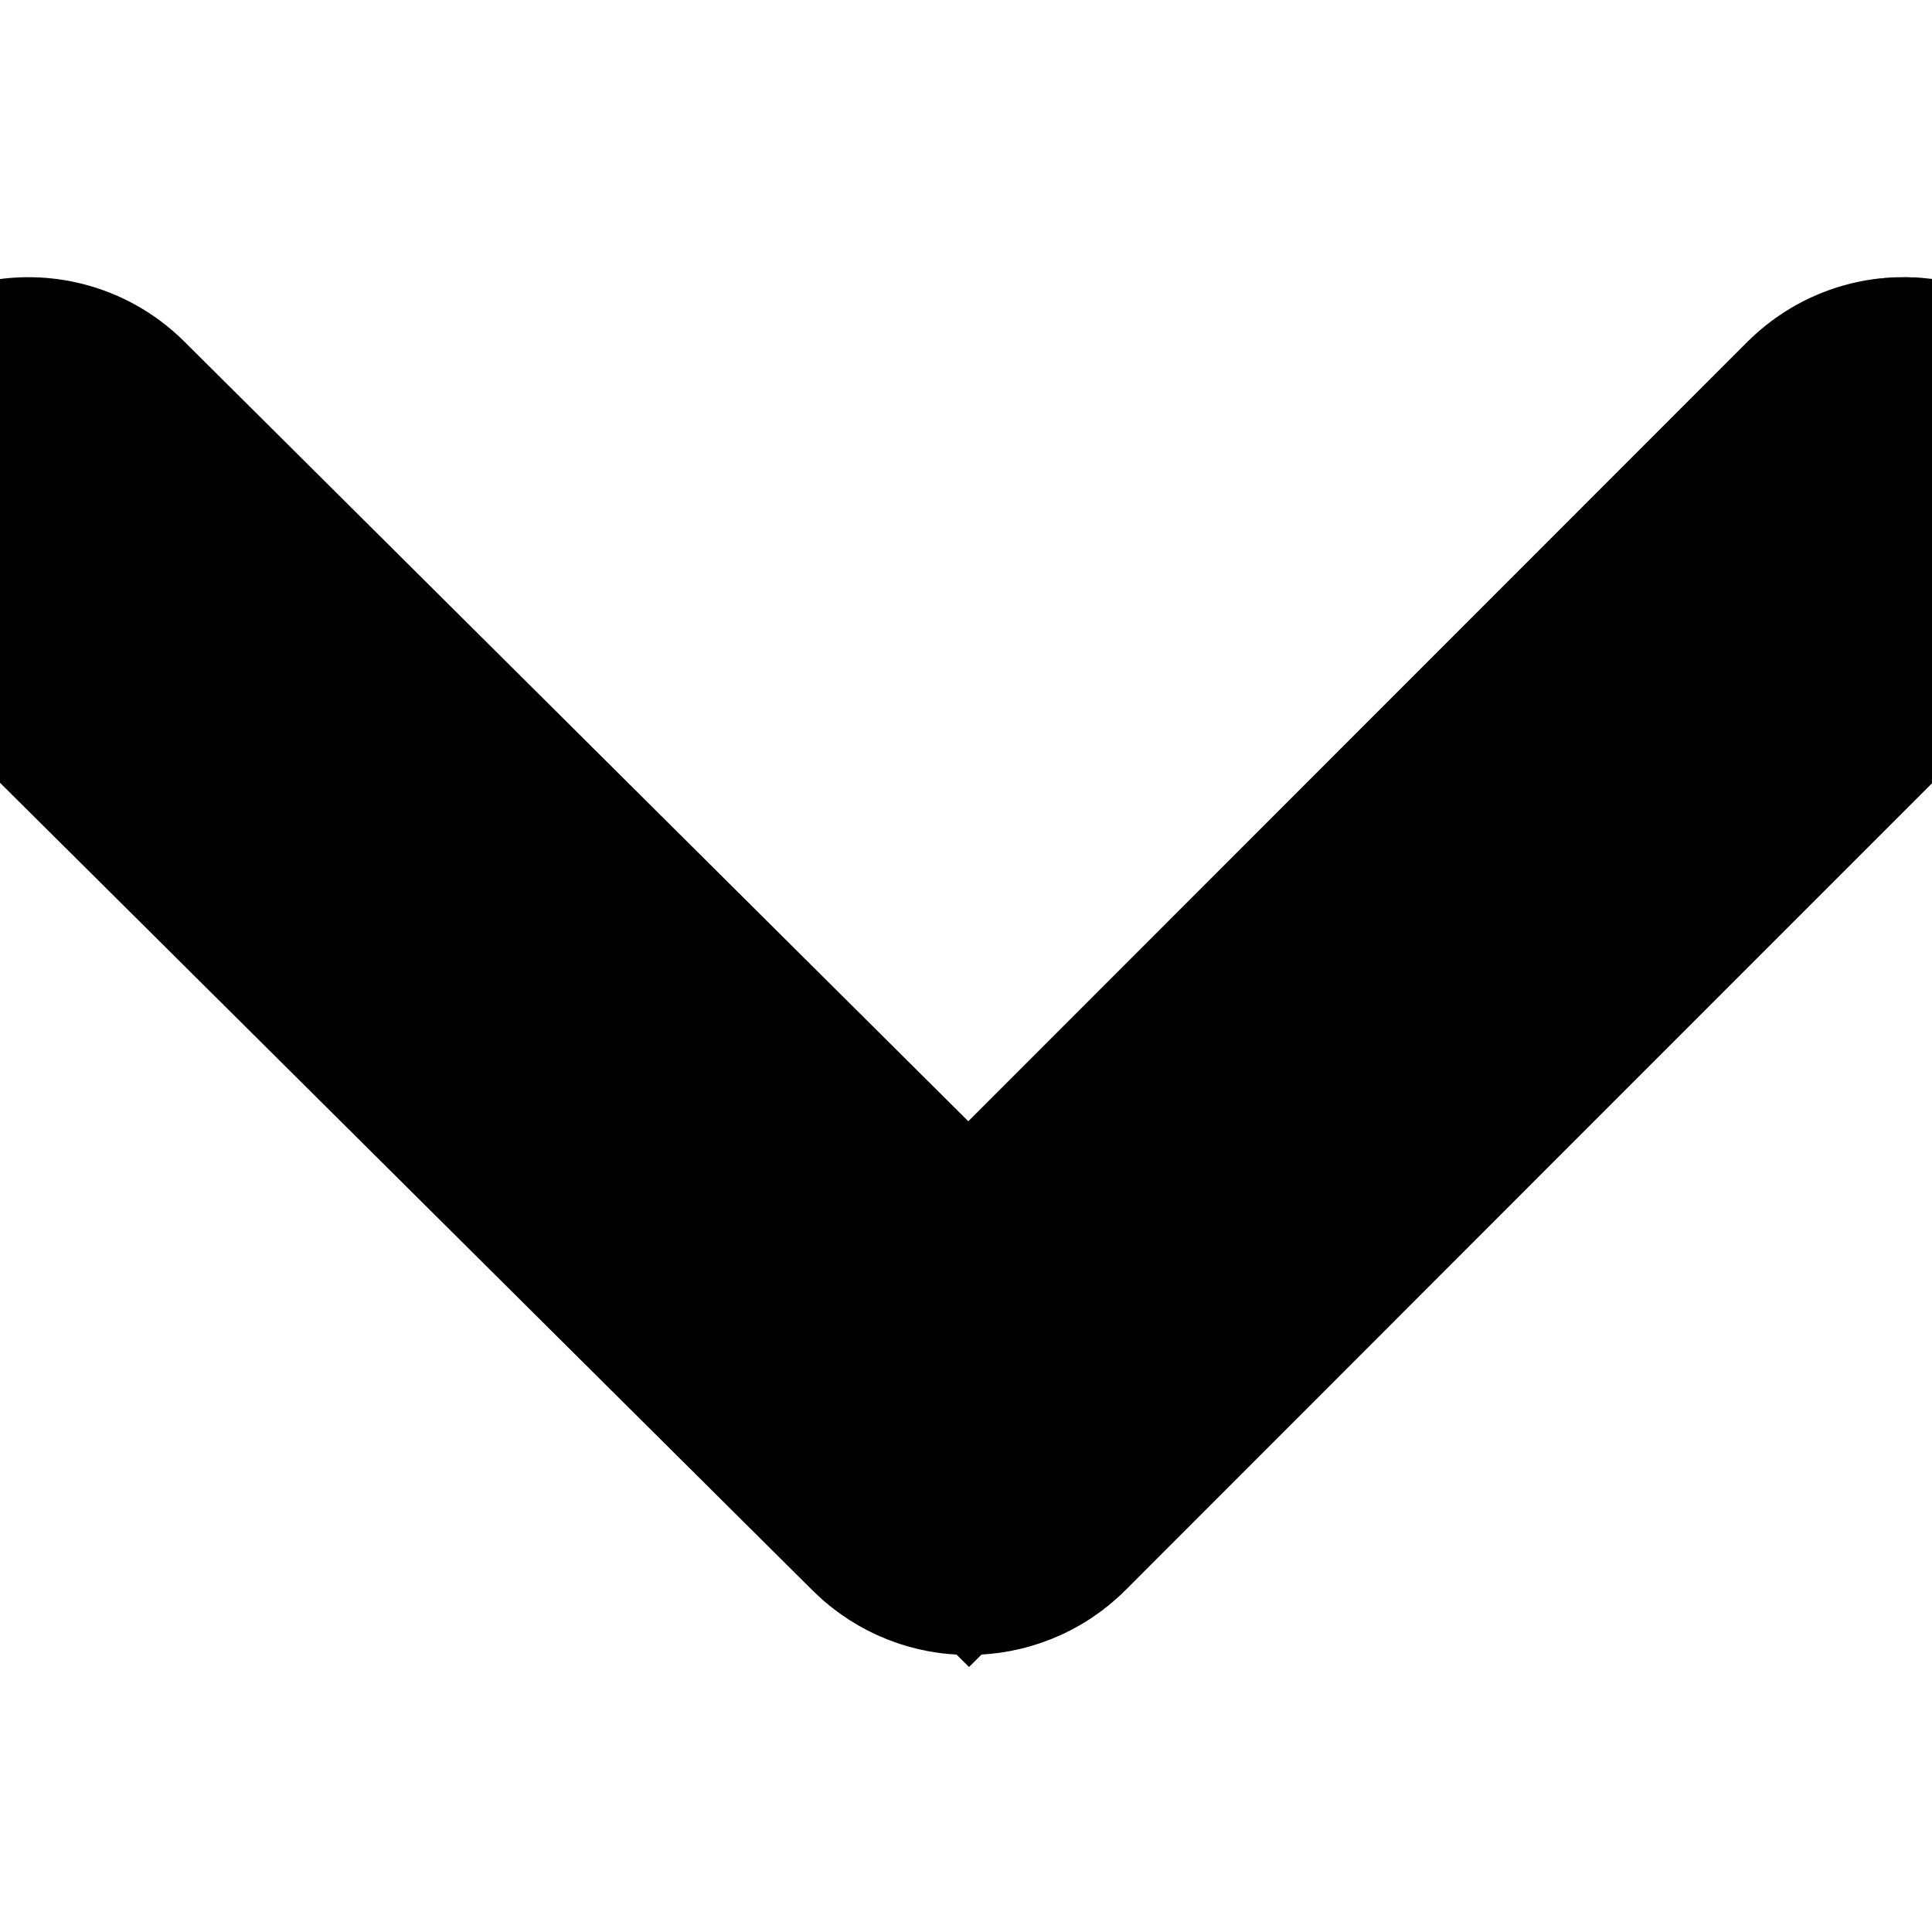 <?xml version="1.0" encoding="UTF-8"?> <svg xmlns="http://www.w3.org/2000/svg" viewBox="0 0 5.00 5.00" data-guides="{&quot;vertical&quot;:[],&quot;horizontal&quot;:[]}"><defs></defs><path fill="#000000" stroke="#000000" fill-opacity="1" stroke-width="1" stroke-opacity="1" fill-rule="evenodd" id="tSvgee3fb272b2" title="Path 1" d="M2.507 3.783C2.489 3.783 2.47 3.776 2.456 3.762C1.644 2.955 0.833 2.148 0.021 1.342C-0.018 1.302 -0 1.234 0.054 1.22C0.079 1.213 0.106 1.22 0.124 1.238C0.918 2.028 1.713 2.818 2.507 3.608C3.297 2.818 4.086 2.028 4.876 1.238C4.916 1.199 4.983 1.217 4.998 1.271C5.005 1.296 4.997 1.323 4.979 1.341C4.172 2.148 3.365 2.955 2.559 3.762C2.545 3.776 2.526 3.783 2.507 3.783Z"></path></svg> 